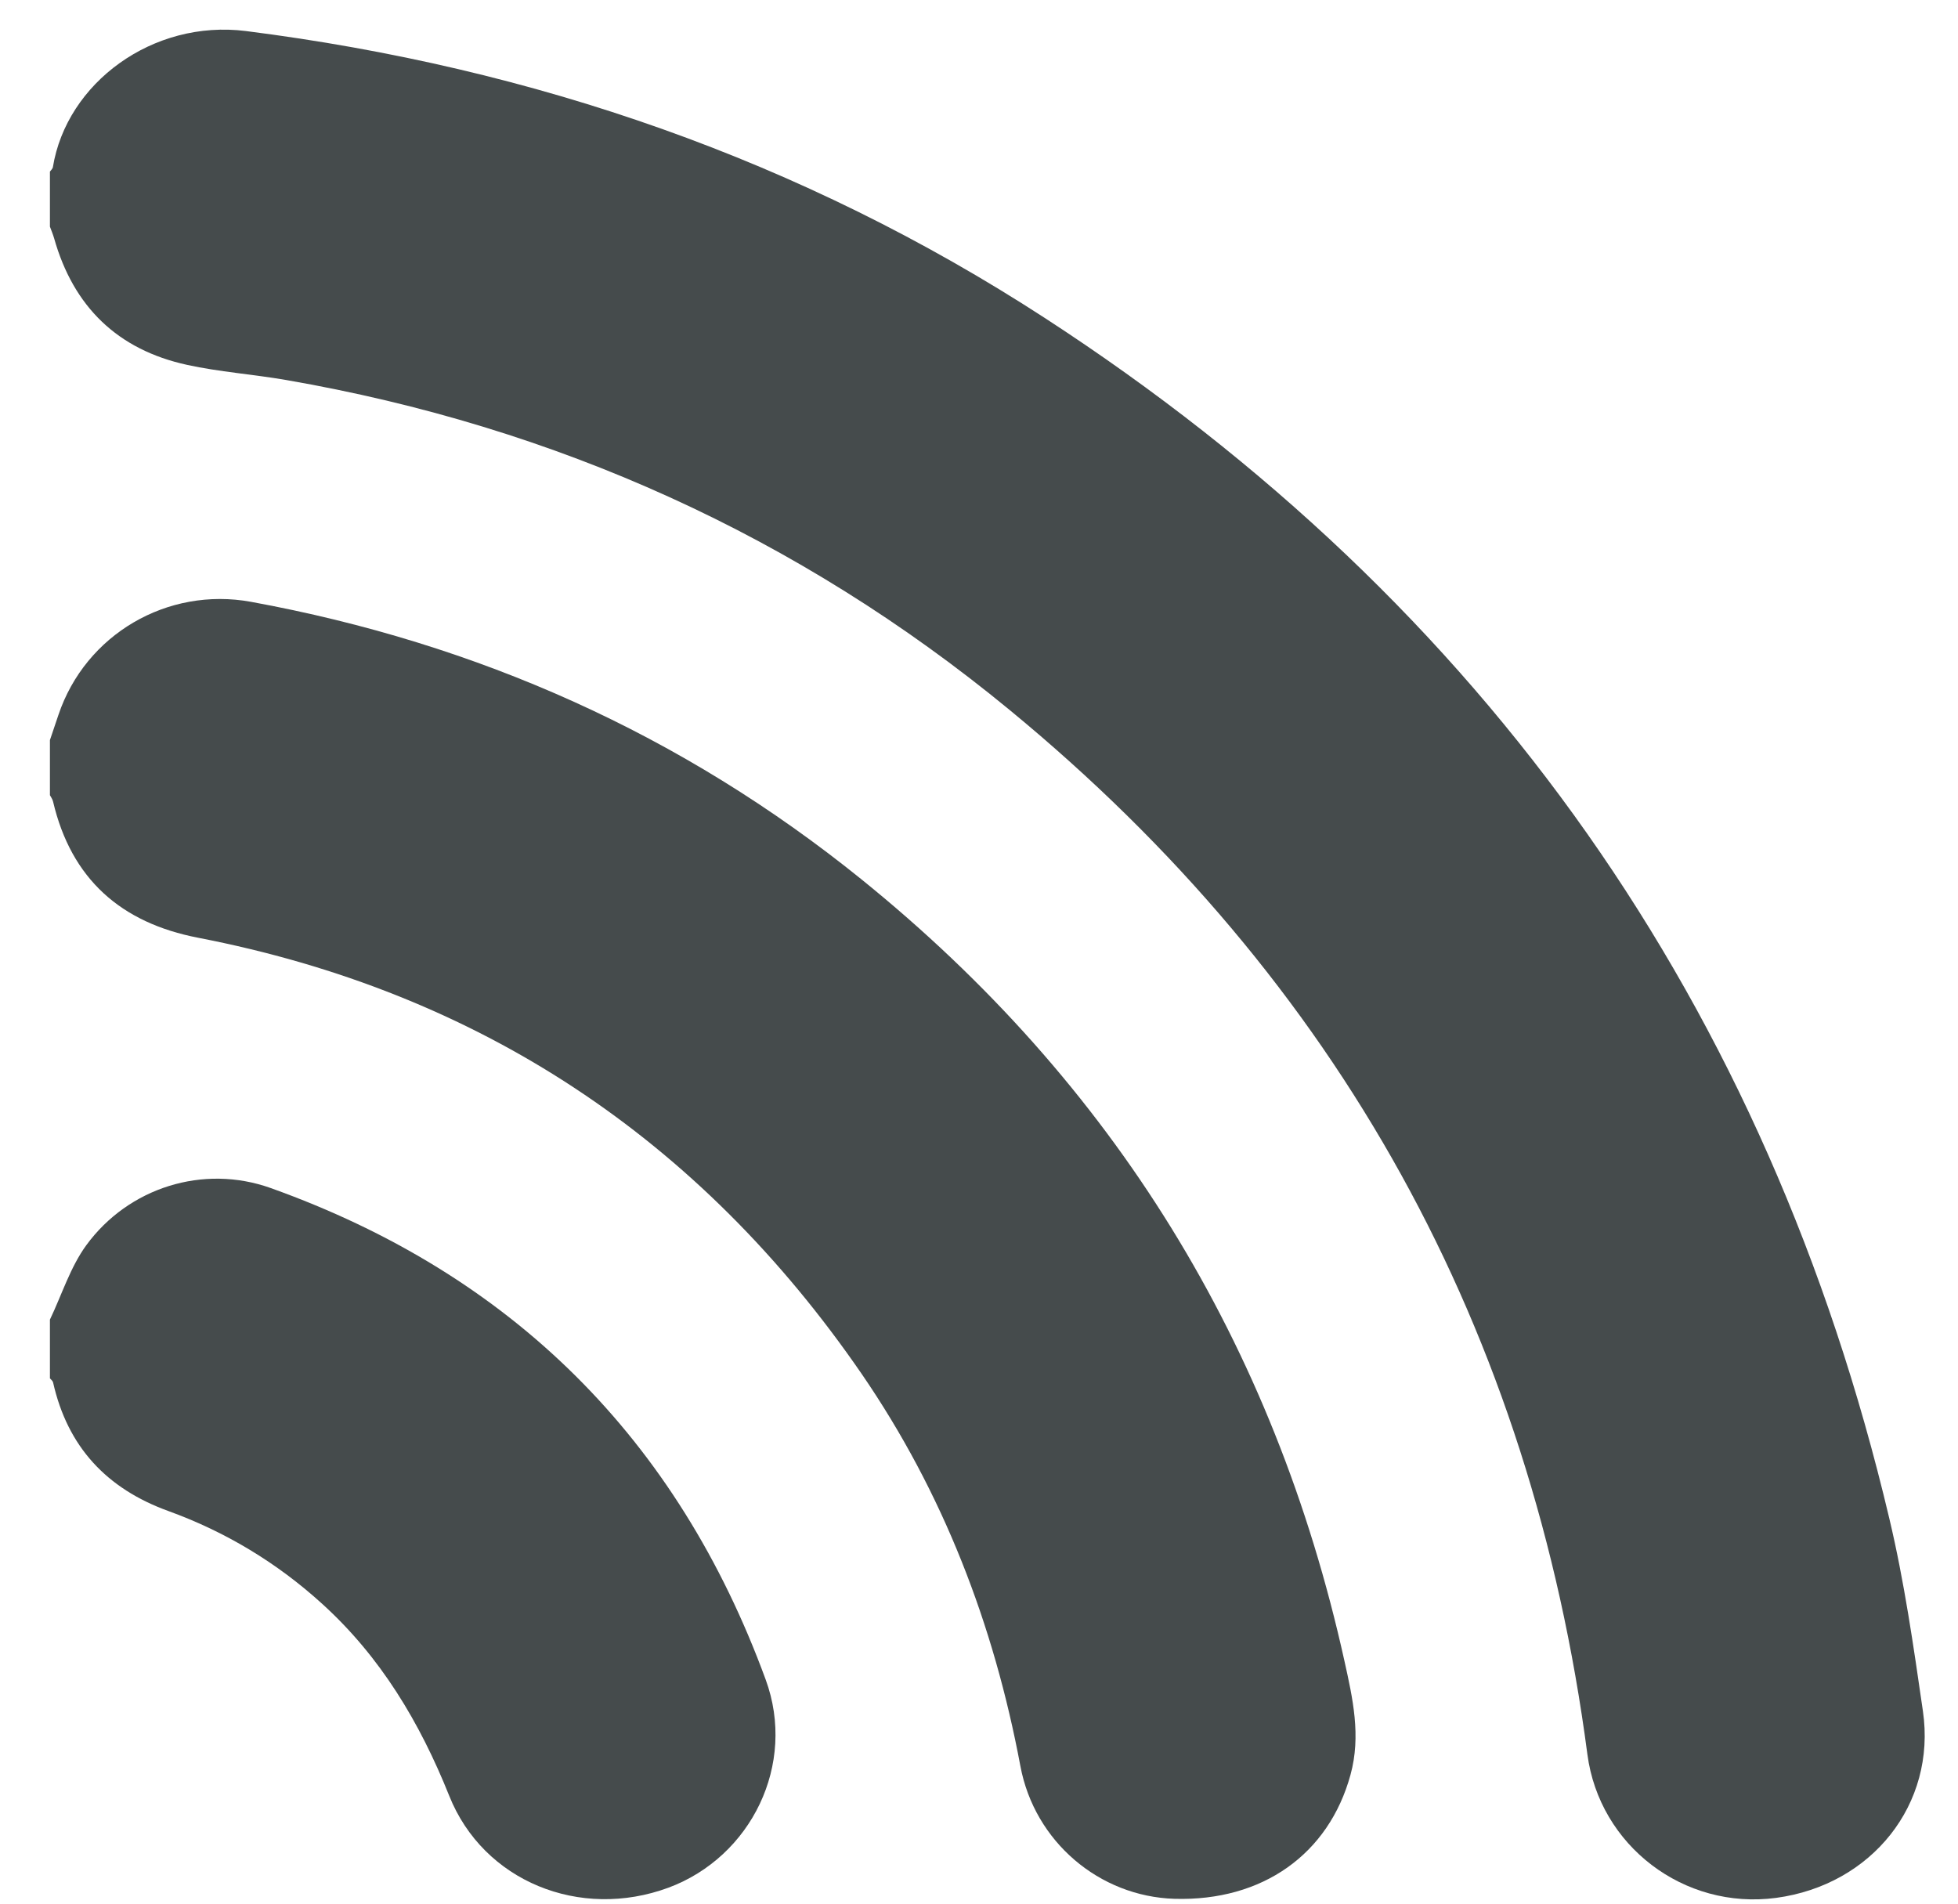 <?xml version="1.0" encoding="UTF-8"?> <svg xmlns="http://www.w3.org/2000/svg" width="36" height="35" viewBox="0 0 36 35" fill="none"><path d="M0.918 3.155C0.937 3.129 0.967 3.103 0.972 3.075C1.223 1.527 2.806 0.354 4.524 0.571C9.817 1.243 14.74 2.942 19.214 5.849C27.324 11.119 32.505 18.489 34.737 27.918C35.014 29.082 35.183 30.274 35.355 31.46C35.604 33.17 34.416 34.658 32.655 34.894C30.958 35.12 29.407 33.932 29.186 32.255C28.16 24.456 24.624 18.036 18.559 13.05C14.675 9.854 10.221 7.846 5.263 6.987C4.657 6.882 4.037 6.839 3.438 6.708C2.164 6.43 1.35 5.64 0.995 4.381C0.974 4.308 0.944 4.238 0.918 4.167V3.155Z" fill="#454B4C"></path><path d="M0.918 13.607C0.97 13.452 1.023 13.297 1.075 13.142C1.573 11.665 3.077 10.784 4.615 11.065C8.781 11.828 12.542 13.503 15.841 16.169C20.474 19.913 23.43 24.715 24.719 30.538C24.871 31.224 25.028 31.913 24.83 32.632C24.431 34.089 23.213 34.959 21.593 34.911C20.213 34.868 19.021 33.861 18.761 32.471C18.273 29.866 17.341 27.443 15.842 25.259C12.865 20.931 8.803 18.24 3.642 17.241C2.228 16.968 1.311 16.165 0.976 14.739C0.967 14.697 0.939 14.659 0.918 14.62V13.607Z" fill="#454B4C"></path><path d="M0.918 24.262C1.137 23.804 1.292 23.299 1.586 22.895C2.363 21.832 3.74 21.401 4.977 21.843C9.413 23.43 12.456 26.454 14.078 30.881C14.649 32.438 13.814 34.139 12.291 34.706C10.663 35.308 8.887 34.59 8.259 33.016C7.72 31.671 7.001 30.465 5.923 29.487C5.091 28.731 4.146 28.162 3.092 27.78C1.962 27.37 1.242 26.602 0.976 25.417C0.97 25.389 0.939 25.366 0.918 25.342V24.262Z" fill="#454B4C"></path></svg> 